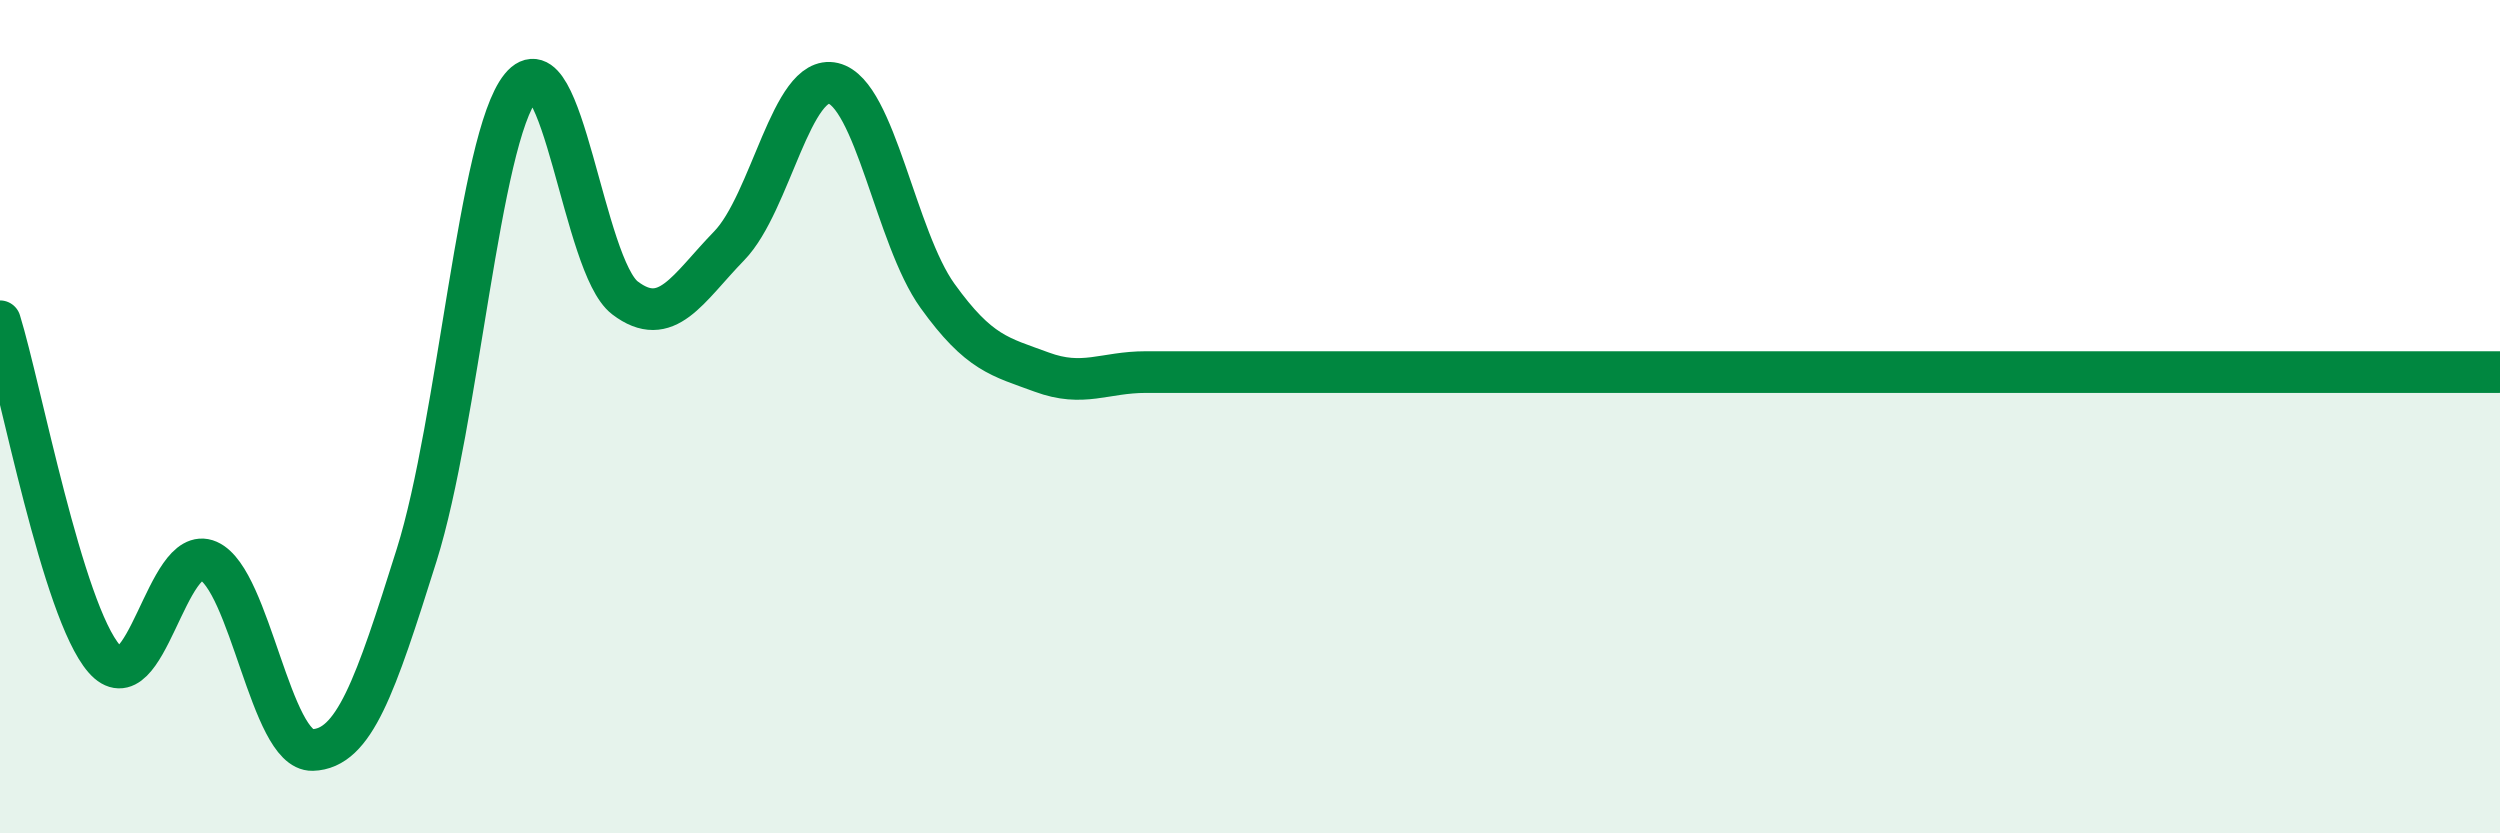 
    <svg width="60" height="20" viewBox="0 0 60 20" xmlns="http://www.w3.org/2000/svg">
      <path
        d="M 0,7.71 C 0.5,9.33 1.5,14.66 2.5,15.81 C 3.5,16.96 4,13.02 5,13.46 C 6,13.9 6.5,18.03 7.5,18 C 8.5,17.97 9,16.5 10,13.32 C 11,10.14 11.5,3.32 12.5,2.09 C 13.5,0.86 14,6.39 15,7.15 C 16,7.91 16.5,6.93 17.5,5.9 C 18.5,4.87 19,1.76 20,2 C 21,2.24 21.5,5.71 22.5,7.1 C 23.5,8.49 24,8.56 25,8.93 C 26,9.3 26.5,8.93 27.5,8.93 C 28.5,8.93 29,8.93 30,8.93 C 31,8.93 31.5,8.93 32.5,8.93 C 33.5,8.93 34,8.93 35,8.93 C 36,8.93 36.5,8.93 37.5,8.93 C 38.5,8.93 39,8.93 40,8.93 C 41,8.93 41.5,8.93 42.5,8.93 C 43.5,8.93 44,8.93 45,8.93 C 46,8.93 46.5,8.93 47.5,8.93 C 48.5,8.93 49,8.93 50,8.93 C 51,8.93 51.5,8.93 52.5,8.93 C 53.5,8.93 53.5,8.93 55,8.93 C 56.5,8.93 59,8.93 60,8.93L60 20L0 20Z"
        fill="#008740"
        opacity="0.1"
        stroke-linecap="round"
        stroke-linejoin="round"
      />
      <path
        d="M 0,7.71 C 0.5,9.33 1.5,14.66 2.5,15.81 C 3.5,16.96 4,13.02 5,13.46 C 6,13.9 6.5,18.03 7.5,18 C 8.5,17.97 9,16.5 10,13.32 C 11,10.14 11.5,3.32 12.5,2.09 C 13.5,0.86 14,6.39 15,7.15 C 16,7.91 16.5,6.93 17.5,5.9 C 18.5,4.87 19,1.76 20,2 C 21,2.24 21.5,5.71 22.5,7.1 C 23.5,8.49 24,8.56 25,8.93 C 26,9.3 26.5,8.93 27.5,8.93 C 28.5,8.93 29,8.93 30,8.93 C 31,8.93 31.5,8.93 32.5,8.93 C 33.5,8.93 34,8.93 35,8.93 C 36,8.93 36.5,8.93 37.5,8.93 C 38.5,8.93 39,8.93 40,8.93 C 41,8.93 41.5,8.93 42.5,8.93 C 43.5,8.93 44,8.93 45,8.93 C 46,8.93 46.5,8.93 47.5,8.93 C 48.5,8.93 49,8.93 50,8.93 C 51,8.93 51.5,8.93 52.5,8.93 C 53.5,8.93 53.5,8.93 55,8.93 C 56.5,8.93 59,8.93 60,8.93"
        stroke="#008740"
        stroke-width="1"
        fill="none"
        stroke-linecap="round"
        stroke-linejoin="round"
      />
    </svg>
  